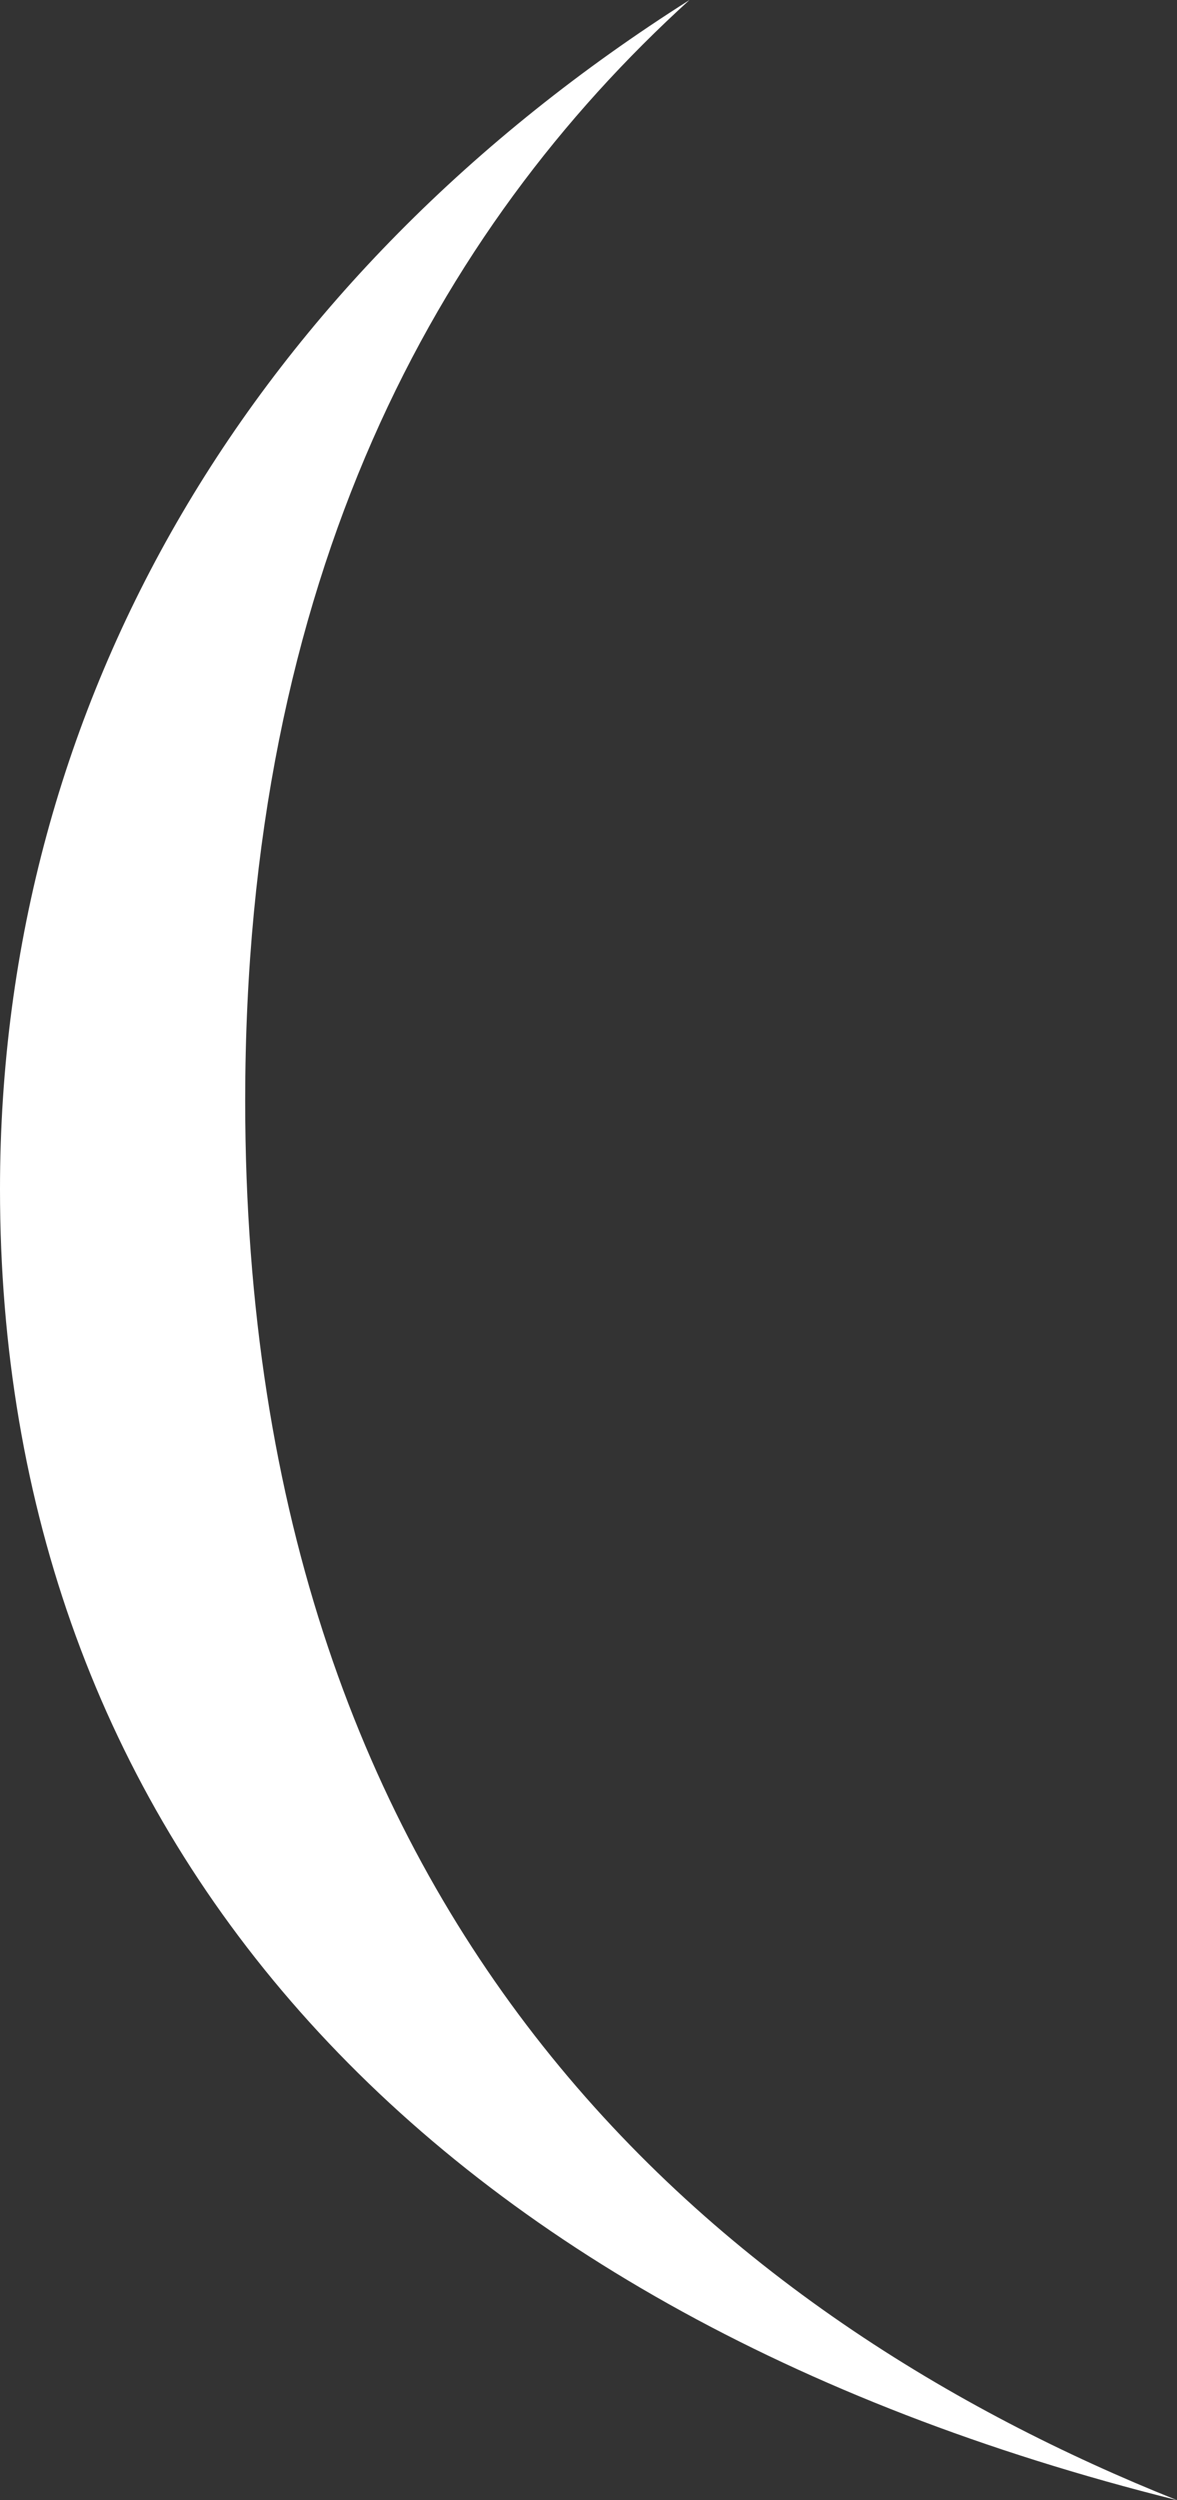 <?xml version="1.0" encoding="UTF-8"?>
<svg xmlns="http://www.w3.org/2000/svg" viewBox="0 0 28.61 60.76">
  <rect x="0" y="0" width="28.61" height="60.76" fill="#333333" stroke="none"/>
  <path fill="#FFF" stroke-width="0" d="M5.96,26.75C5.96,14.02,10.61,5.59,16.76,0,6.21,6.68,0,16.96,0,28.9c0,15.49,9.92,27.2,28.61,31.86-10.89-4.35-22.65-13.73-22.65-34Z"/>
</svg>